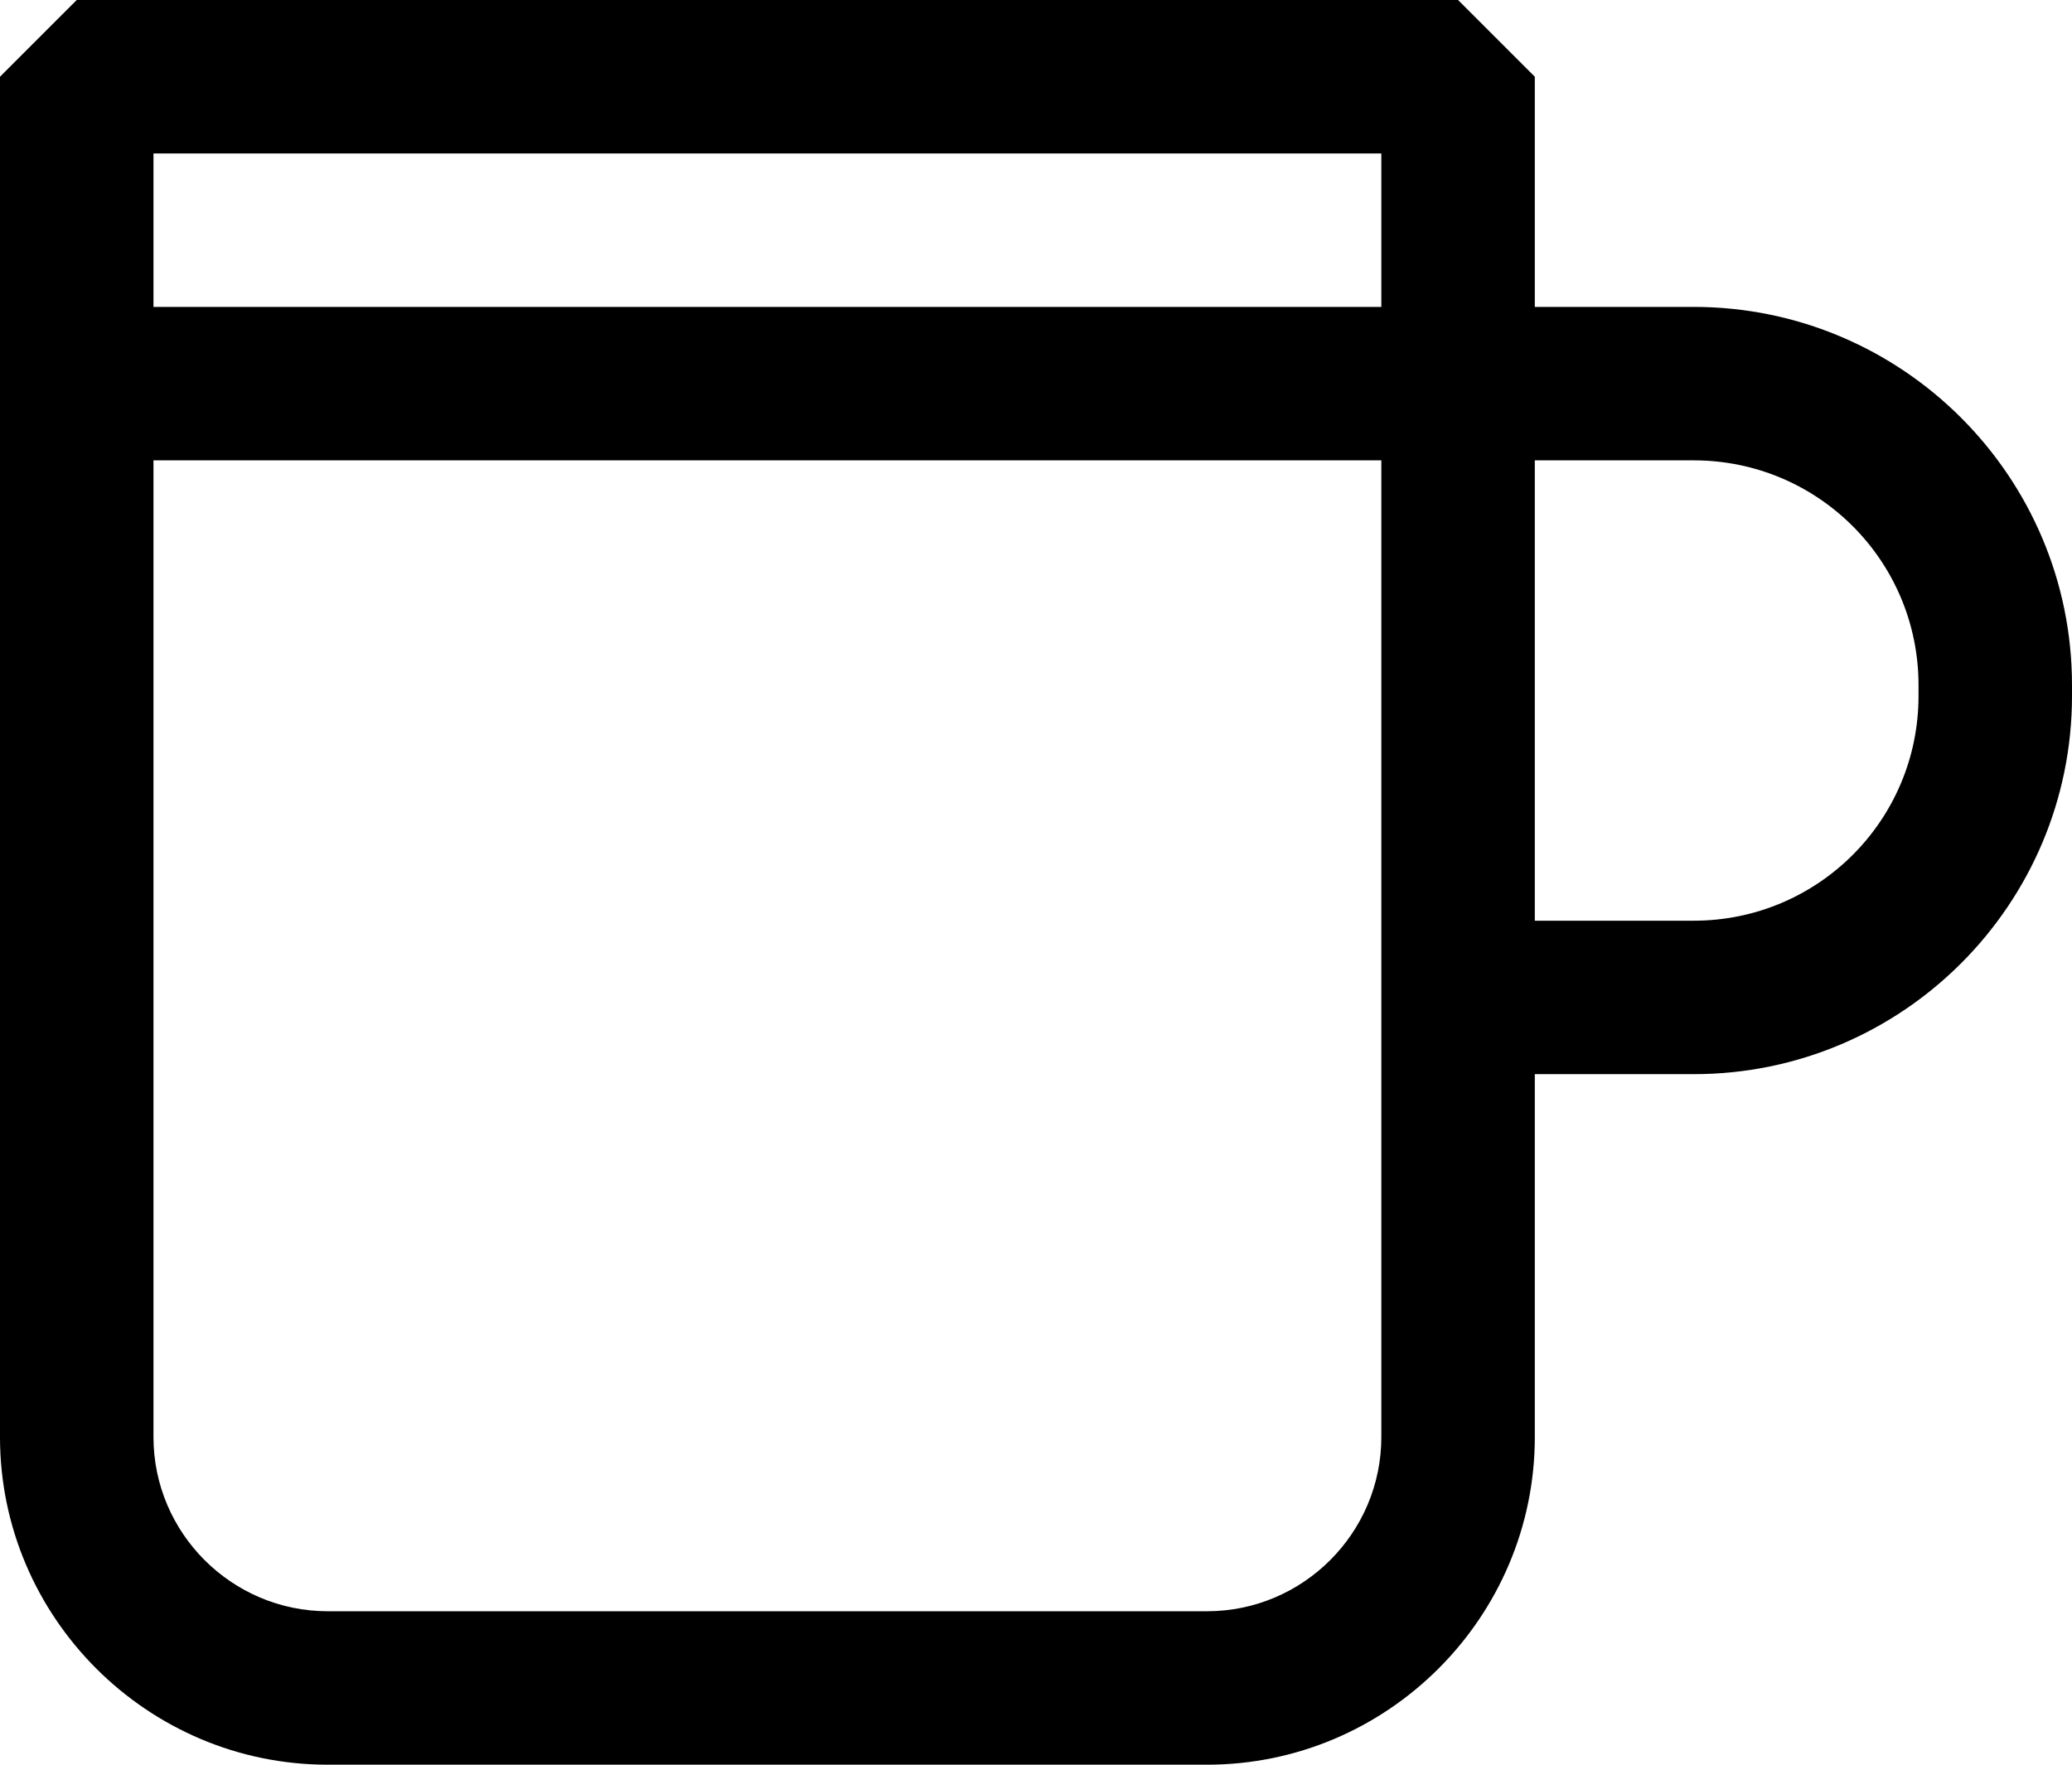 <?xml version="1.0" encoding="UTF-8"?>
<svg width="27px" height="23px" viewBox="0 0 27 23" version="1.1" xmlns="http://www.w3.org/2000/svg" xmlns:xlink="http://www.w3.org/1999/xlink">
<!--Generator: Sketch 63.1 (92452) - https://sketch.com-->
<path d="M22.07 4H20V1l-1-1H1L0 1v17.73C0 21.08 1.92 23 4.27 23h11.46c2.35 0 4.27-1.92 4.27-4.27V14h2.07C24.79 14 27 11.79 27 9.07v-.14C27 6.21 24.79 4 22.07 4zM18 2v2H2V2h16zm0 16.73c0 1.25-1.02 2.27-2.27 2.27H4.27C3.02 21 2 19.98 2 18.73V6h16v12.73zm7-9.66c0 1.62-1.31 2.93-2.93 2.93H20V6h2.07C23.69 6 25 7.31 25 8.93v.14z" fill="#000" fill-rule="nonzero"/>
</svg>
